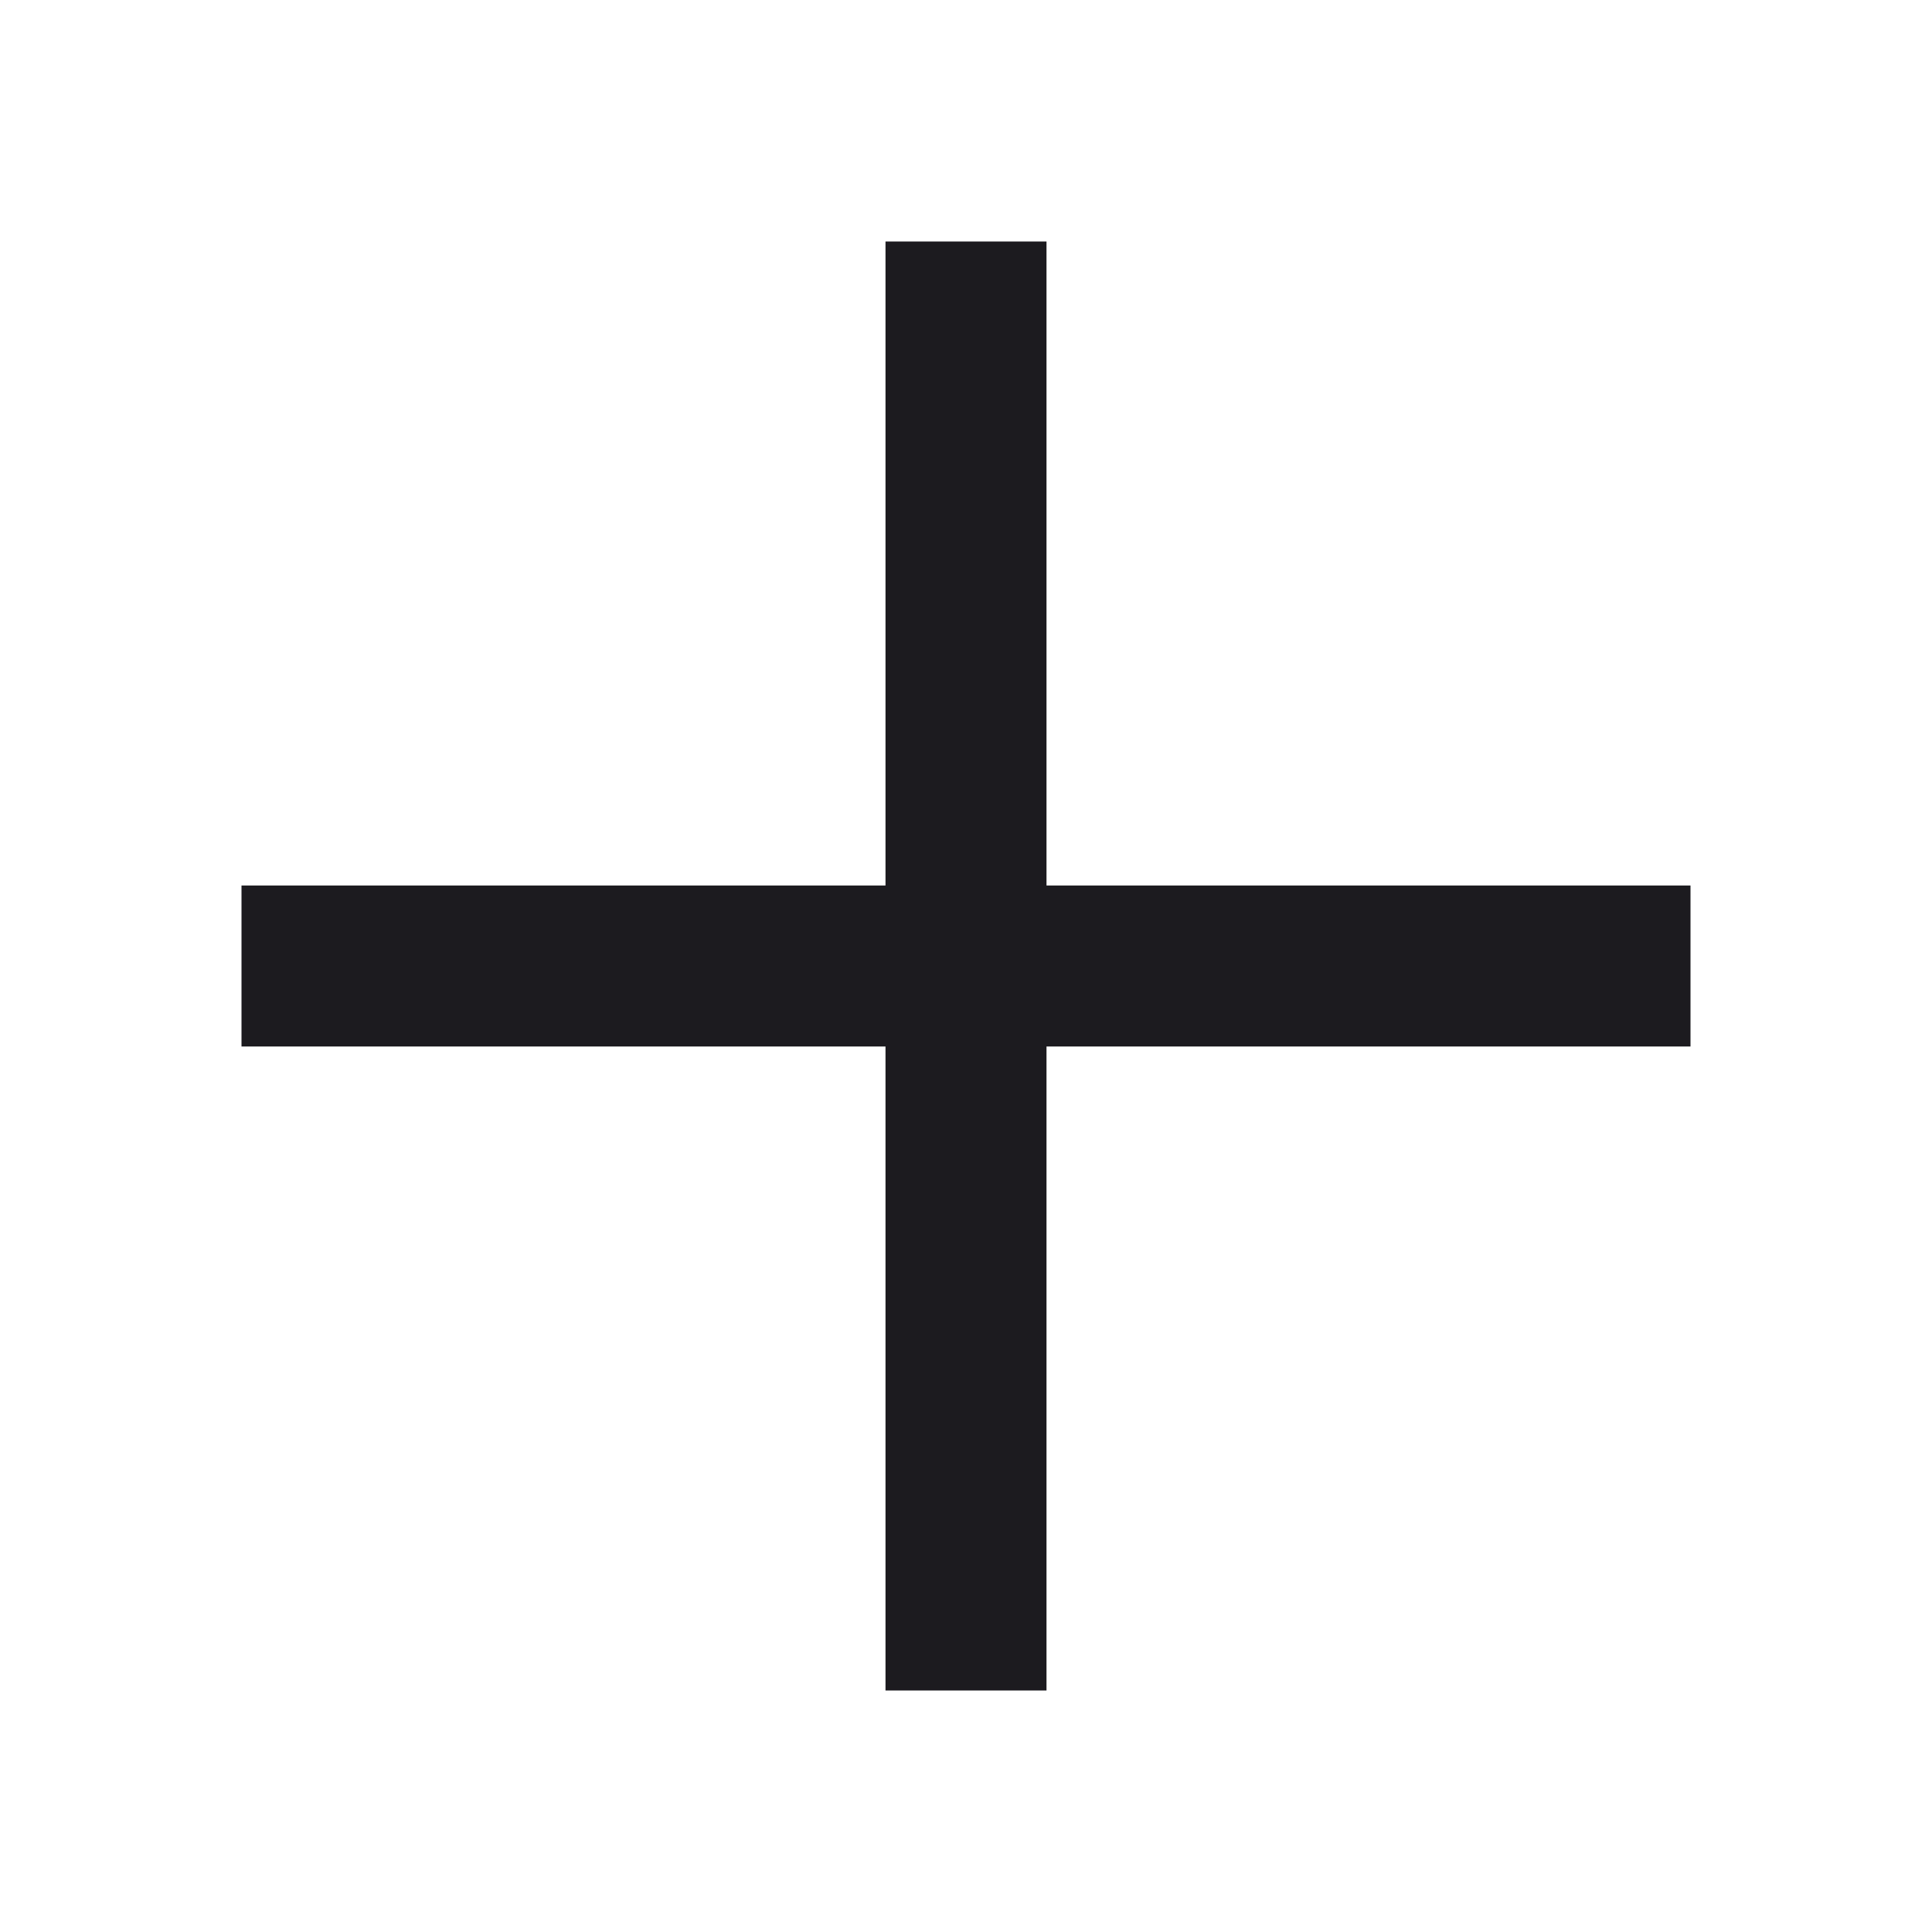 <svg width="24" height="24" viewBox="0 0 24 24" fill="none" xmlns="http://www.w3.org/2000/svg">
<mask id="mask0_27_292" style="mask-type:alpha" maskUnits="userSpaceOnUse" x="0" y="0" width="24" height="24">
<rect width="24" height="24" fill="#D9D9D9"/>
</mask>
<g mask="url(#mask0_27_292)">
<path d="M11 21V13H3V11H11V3H13V11H21V13H13V21H11Z" fill="#1C1B1F"/>
</g>
</svg>
